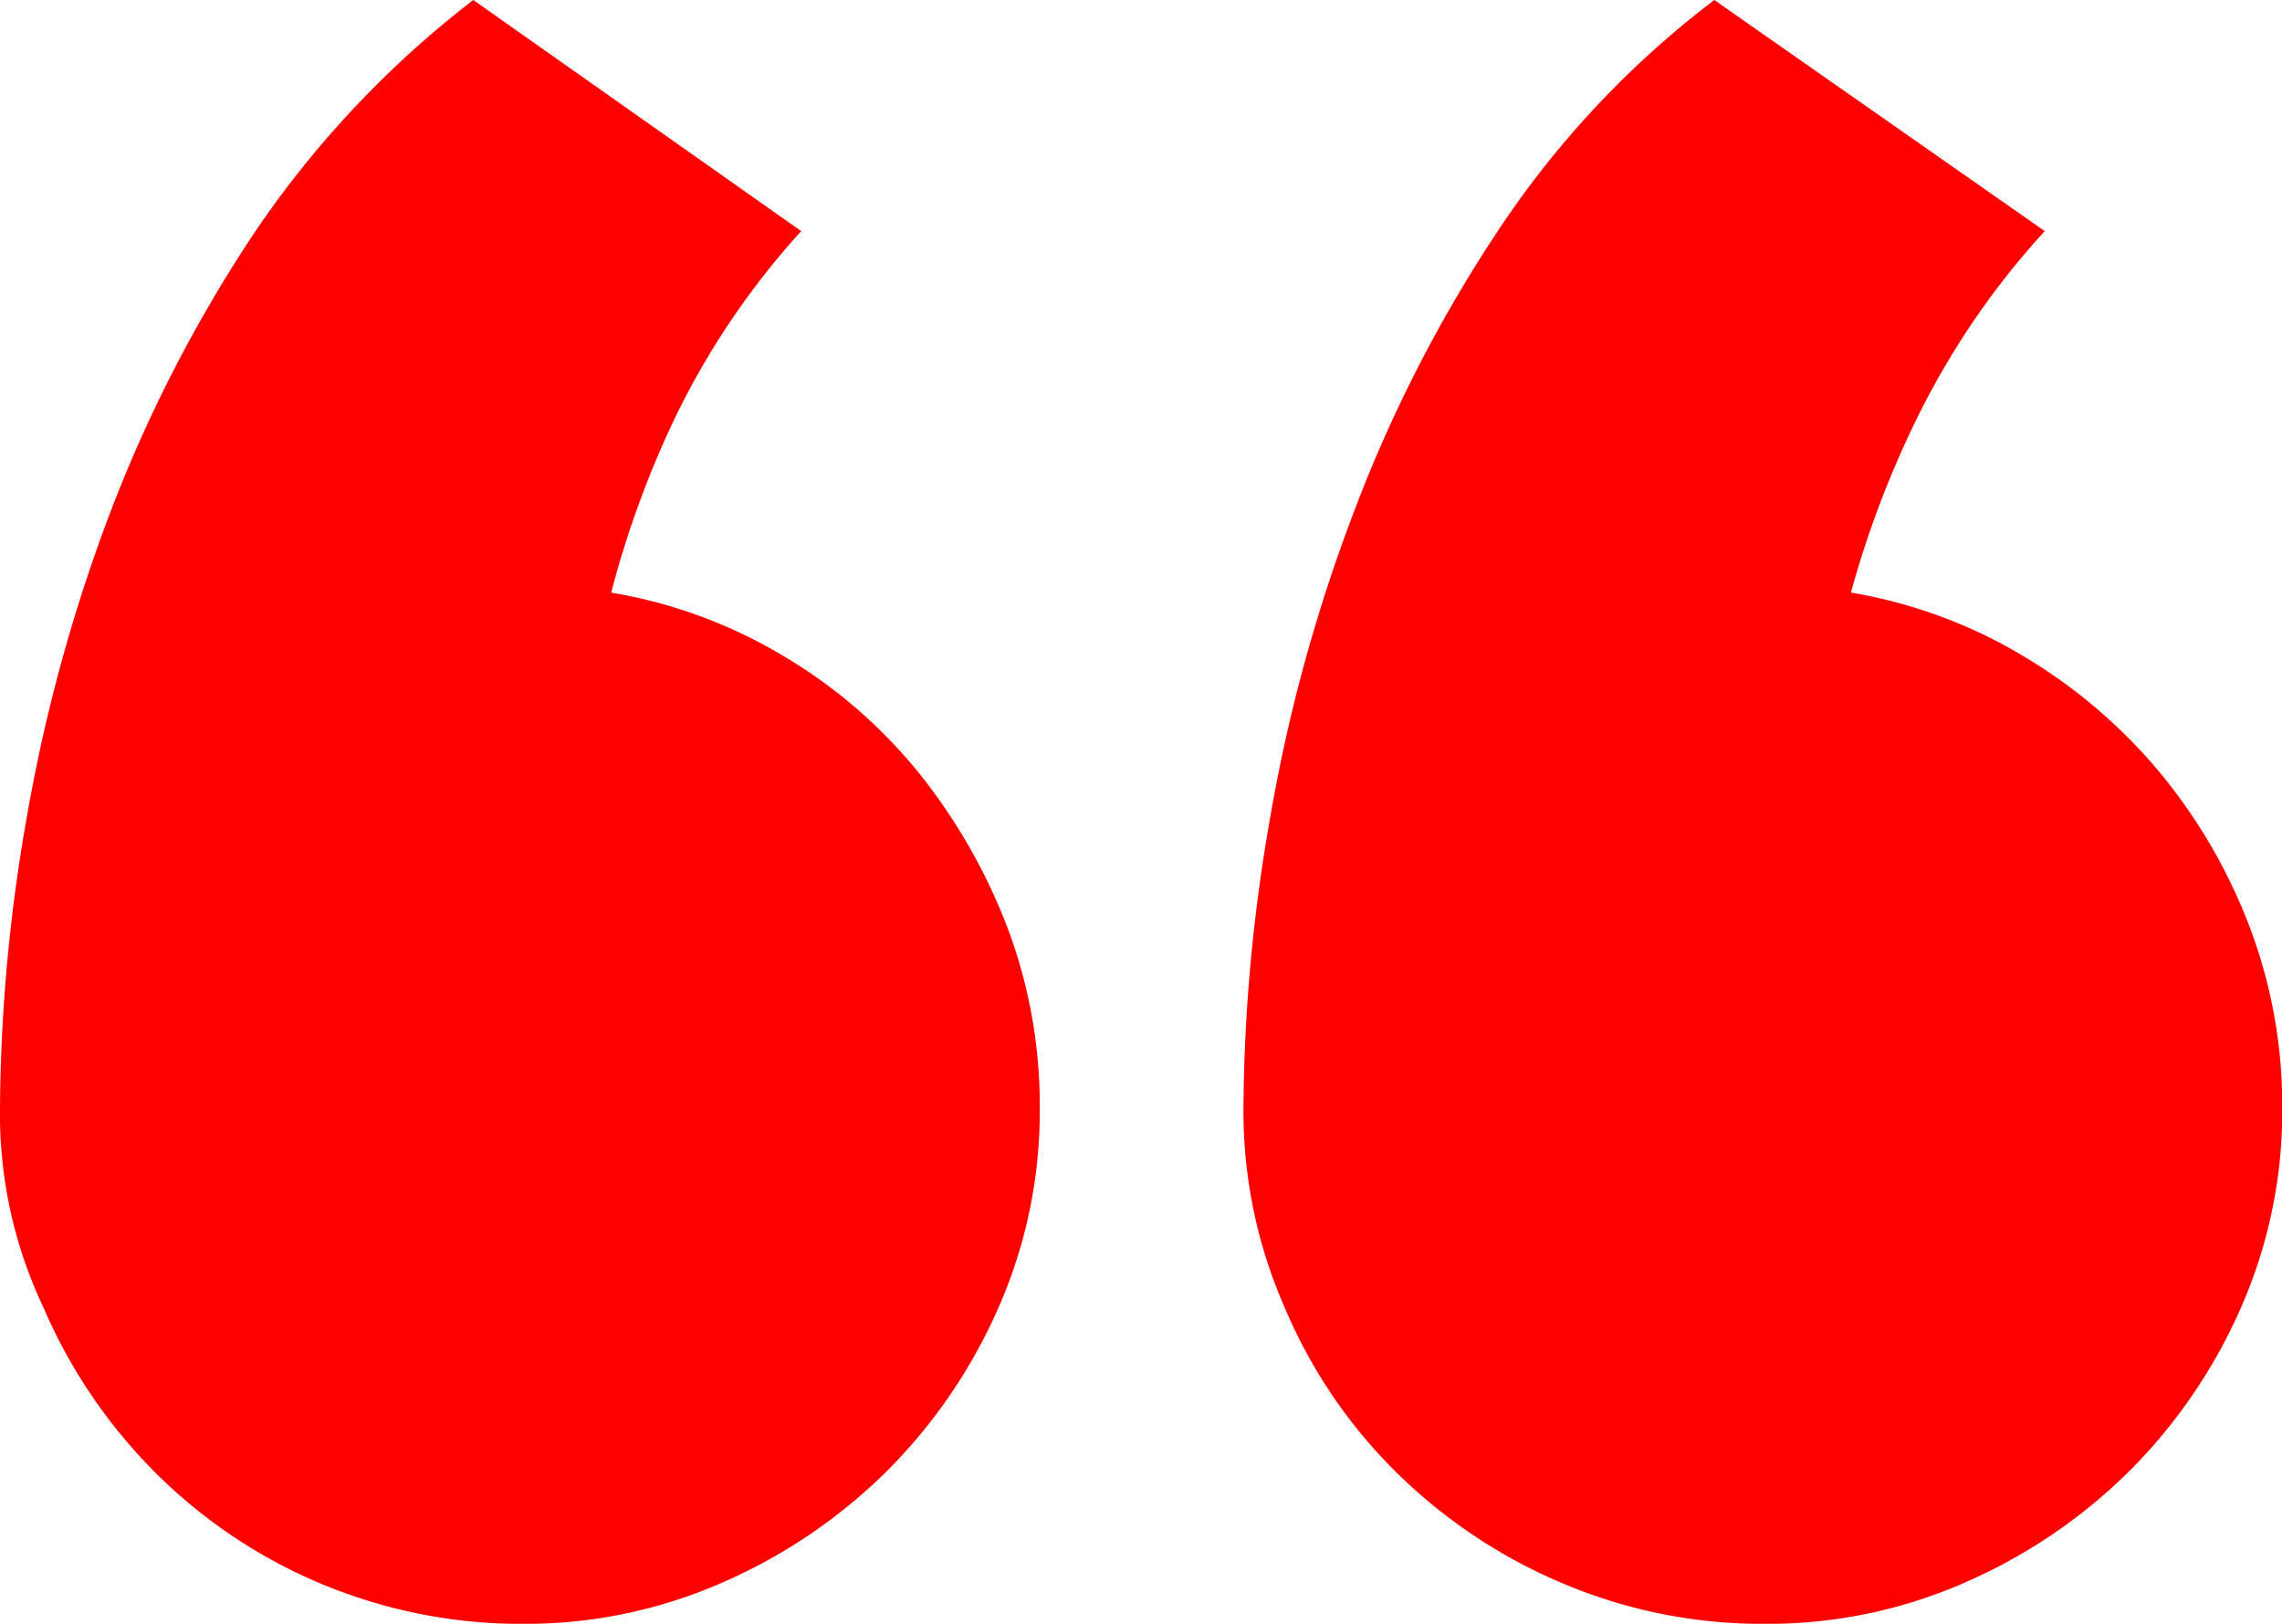 <svg xmlns="http://www.w3.org/2000/svg" width="30" height="21.345" viewBox="0 0 30 21.345">
  <g id="Icon" transform="translate(-164.2 -190.6)">
    <path id="Open_Double_Quotation_Ditto_mark" d="M164.2,205.167a22.626,22.626,0,0,1,.343-3.772,21.83,21.83,0,0,1,1.078-3.985,18.557,18.557,0,0,1,1.927-3.756,13.117,13.117,0,0,1,2.874-3.054l4.311,3.038a10.336,10.336,0,0,0-1.649,2.433,12.816,12.816,0,0,0-.849,2.319,6.478,6.478,0,0,1,2.237.817,6.657,6.657,0,0,1,1.78,1.519,7.558,7.558,0,0,1,1.176,2.025,6.616,6.616,0,0,1,.441,2.417,6.4,6.4,0,0,1-.539,2.613,7.015,7.015,0,0,1-1.47,2.156,7.089,7.089,0,0,1-2.172,1.47,6.433,6.433,0,0,1-2.6.539,6.8,6.8,0,0,1-4.867-2.009,6.969,6.969,0,0,1-1.453-2.156A5.931,5.931,0,0,1,164.2,205.167Zm16.347,0a22.628,22.628,0,0,1,.343-3.772,21.481,21.481,0,0,1,1.078-3.985,18.486,18.486,0,0,1,1.911-3.756,12.4,12.4,0,0,1,2.858-3.054l4.344,3.038a10.448,10.448,0,0,0-1.666,2.433,12.976,12.976,0,0,0-.882,2.319,6.478,6.478,0,0,1,2.237.817,6.993,6.993,0,0,1,1.8,1.519,7.2,7.2,0,0,1,1.192,2.025,6.616,6.616,0,0,1,.441,2.417,6.4,6.4,0,0,1-.539,2.613,7.016,7.016,0,0,1-1.47,2.156,7.089,7.089,0,0,1-2.172,1.47,6.433,6.433,0,0,1-2.6.539,6.73,6.73,0,0,1-2.695-.539,6.971,6.971,0,0,1-2.188-1.47,6.7,6.7,0,0,1-1.453-2.156,6.4,6.4,0,0,1-.539-2.613Z" transform="translate(0 0)" fill="red"/>
  </g>
</svg>
